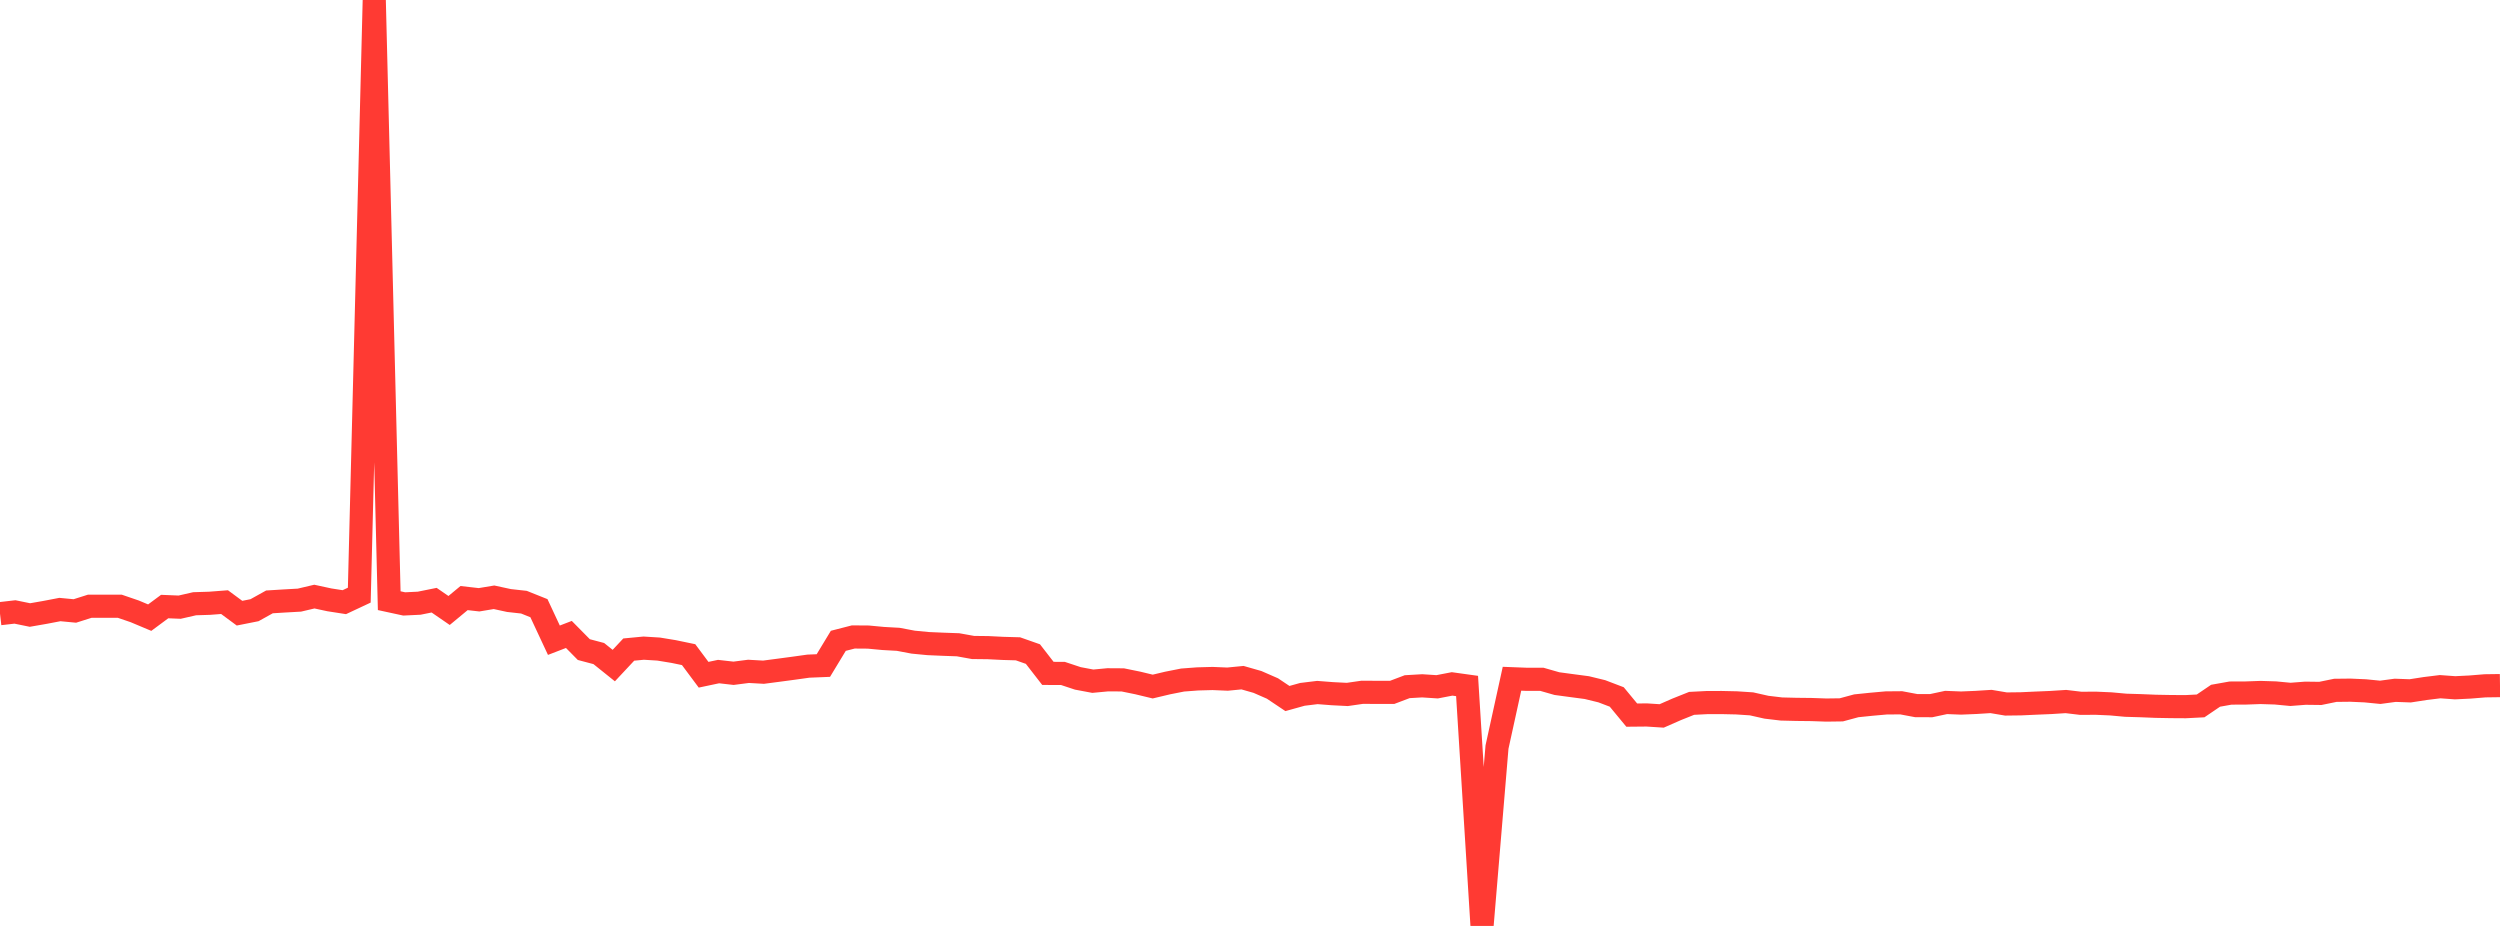 <?xml version="1.0" standalone="no"?>
<!DOCTYPE svg PUBLIC "-//W3C//DTD SVG 1.1//EN" "http://www.w3.org/Graphics/SVG/1.1/DTD/svg11.dtd">

<svg width="135" height="50" viewBox="0 0 135 50" preserveAspectRatio="none" 
  xmlns="http://www.w3.org/2000/svg"
  xmlns:xlink="http://www.w3.org/1999/xlink">


<polyline points="0.0, 33.138 0.808, 33.045 1.617, 33.211 2.425, 33.07 3.234, 32.915 4.042, 32.992 4.85, 32.736 5.659, 32.736 6.467, 32.736 7.275, 33.013 8.084, 33.353 8.892, 32.754 9.701, 32.787 10.509, 32.602 11.317, 32.577 12.126, 32.515 12.934, 33.112 13.743, 32.951 14.551, 32.502 15.359, 32.452 16.168, 32.407 16.976, 32.216 17.784, 32.391 18.593, 32.517 19.401, 32.138 20.21, 0.0 21.018, 32.437 21.826, 32.612 22.635, 32.573 23.443, 32.41 24.251, 32.966 25.06, 32.296 25.868, 32.388 26.677, 32.253 27.485, 32.428 28.293, 32.518 29.102, 32.842 29.91, 34.572 30.719, 34.26 31.527, 35.078 32.335, 35.292 33.144, 35.941 33.952, 35.077 34.76, 35 35.569, 35.05 36.377, 35.183 37.186, 35.351 37.994, 36.436 38.802, 36.265 39.611, 36.357 40.419, 36.253 41.228, 36.299 42.036, 36.193 42.844, 36.085 43.653, 35.972 44.461, 35.939 45.269, 34.604 46.078, 34.396 46.886, 34.402 47.695, 34.478 48.503, 34.523 49.311, 34.676 50.12, 34.754 50.928, 34.789 51.737, 34.818 52.545, 34.964 53.353, 34.973 54.162, 35.013 54.97, 35.036 55.778, 35.32 56.587, 36.363 57.395, 36.365 58.204, 36.633 59.012, 36.785 59.82, 36.709 60.629, 36.714 61.437, 36.879 62.246, 37.074 63.054, 36.882 63.862, 36.722 64.671, 36.661 65.479, 36.639 66.287, 36.673 67.096, 36.594 67.904, 36.825 68.713, 37.179 69.521, 37.72 70.329, 37.495 71.138, 37.396 71.946, 37.459 72.754, 37.5 73.563, 37.383 74.371, 37.388 75.18, 37.387 75.988, 37.081 76.796, 37.034 77.605, 37.087 78.413, 36.931 79.222, 37.044 80.03, 50.0 80.838, 40.342 81.647, 36.652 82.455, 36.683 83.263, 36.683 84.072, 36.915 84.88, 37.024 85.689, 37.131 86.497, 37.328 87.305, 37.636 88.114, 38.616 88.922, 38.608 89.731, 38.66 90.539, 38.305 91.347, 37.982 92.156, 37.94 92.964, 37.937 93.772, 37.955 94.581, 38.008 95.389, 38.19 96.198, 38.286 97.006, 38.306 97.814, 38.315 98.623, 38.343 99.431, 38.332 100.24, 38.113 101.048, 38.03 101.856, 37.958 102.665, 37.951 103.473, 38.103 104.281, 38.106 105.09, 37.933 105.898, 37.965 106.707, 37.931 107.515, 37.88 108.323, 38.016 109.132, 38.006 109.94, 37.969 110.749, 37.935 111.557, 37.883 112.365, 37.979 113.174, 37.974 113.982, 38.009 114.79, 38.083 115.599, 38.107 116.407, 38.14 117.216, 38.155 118.024, 38.16 118.832, 38.119 119.641, 37.57 120.449, 37.426 121.257, 37.423 122.066, 37.394 122.874, 37.419 123.683, 37.496 124.491, 37.434 125.299, 37.444 126.108, 37.278 126.916, 37.269 127.725, 37.305 128.533, 37.385 129.341, 37.276 130.15, 37.306 130.958, 37.181 131.766, 37.081 132.575, 37.14 133.383, 37.1 134.192, 37.034 135.0, 37.023" fill="none" stroke="#ff3a33" stroke-width="1.25"/>

</svg>